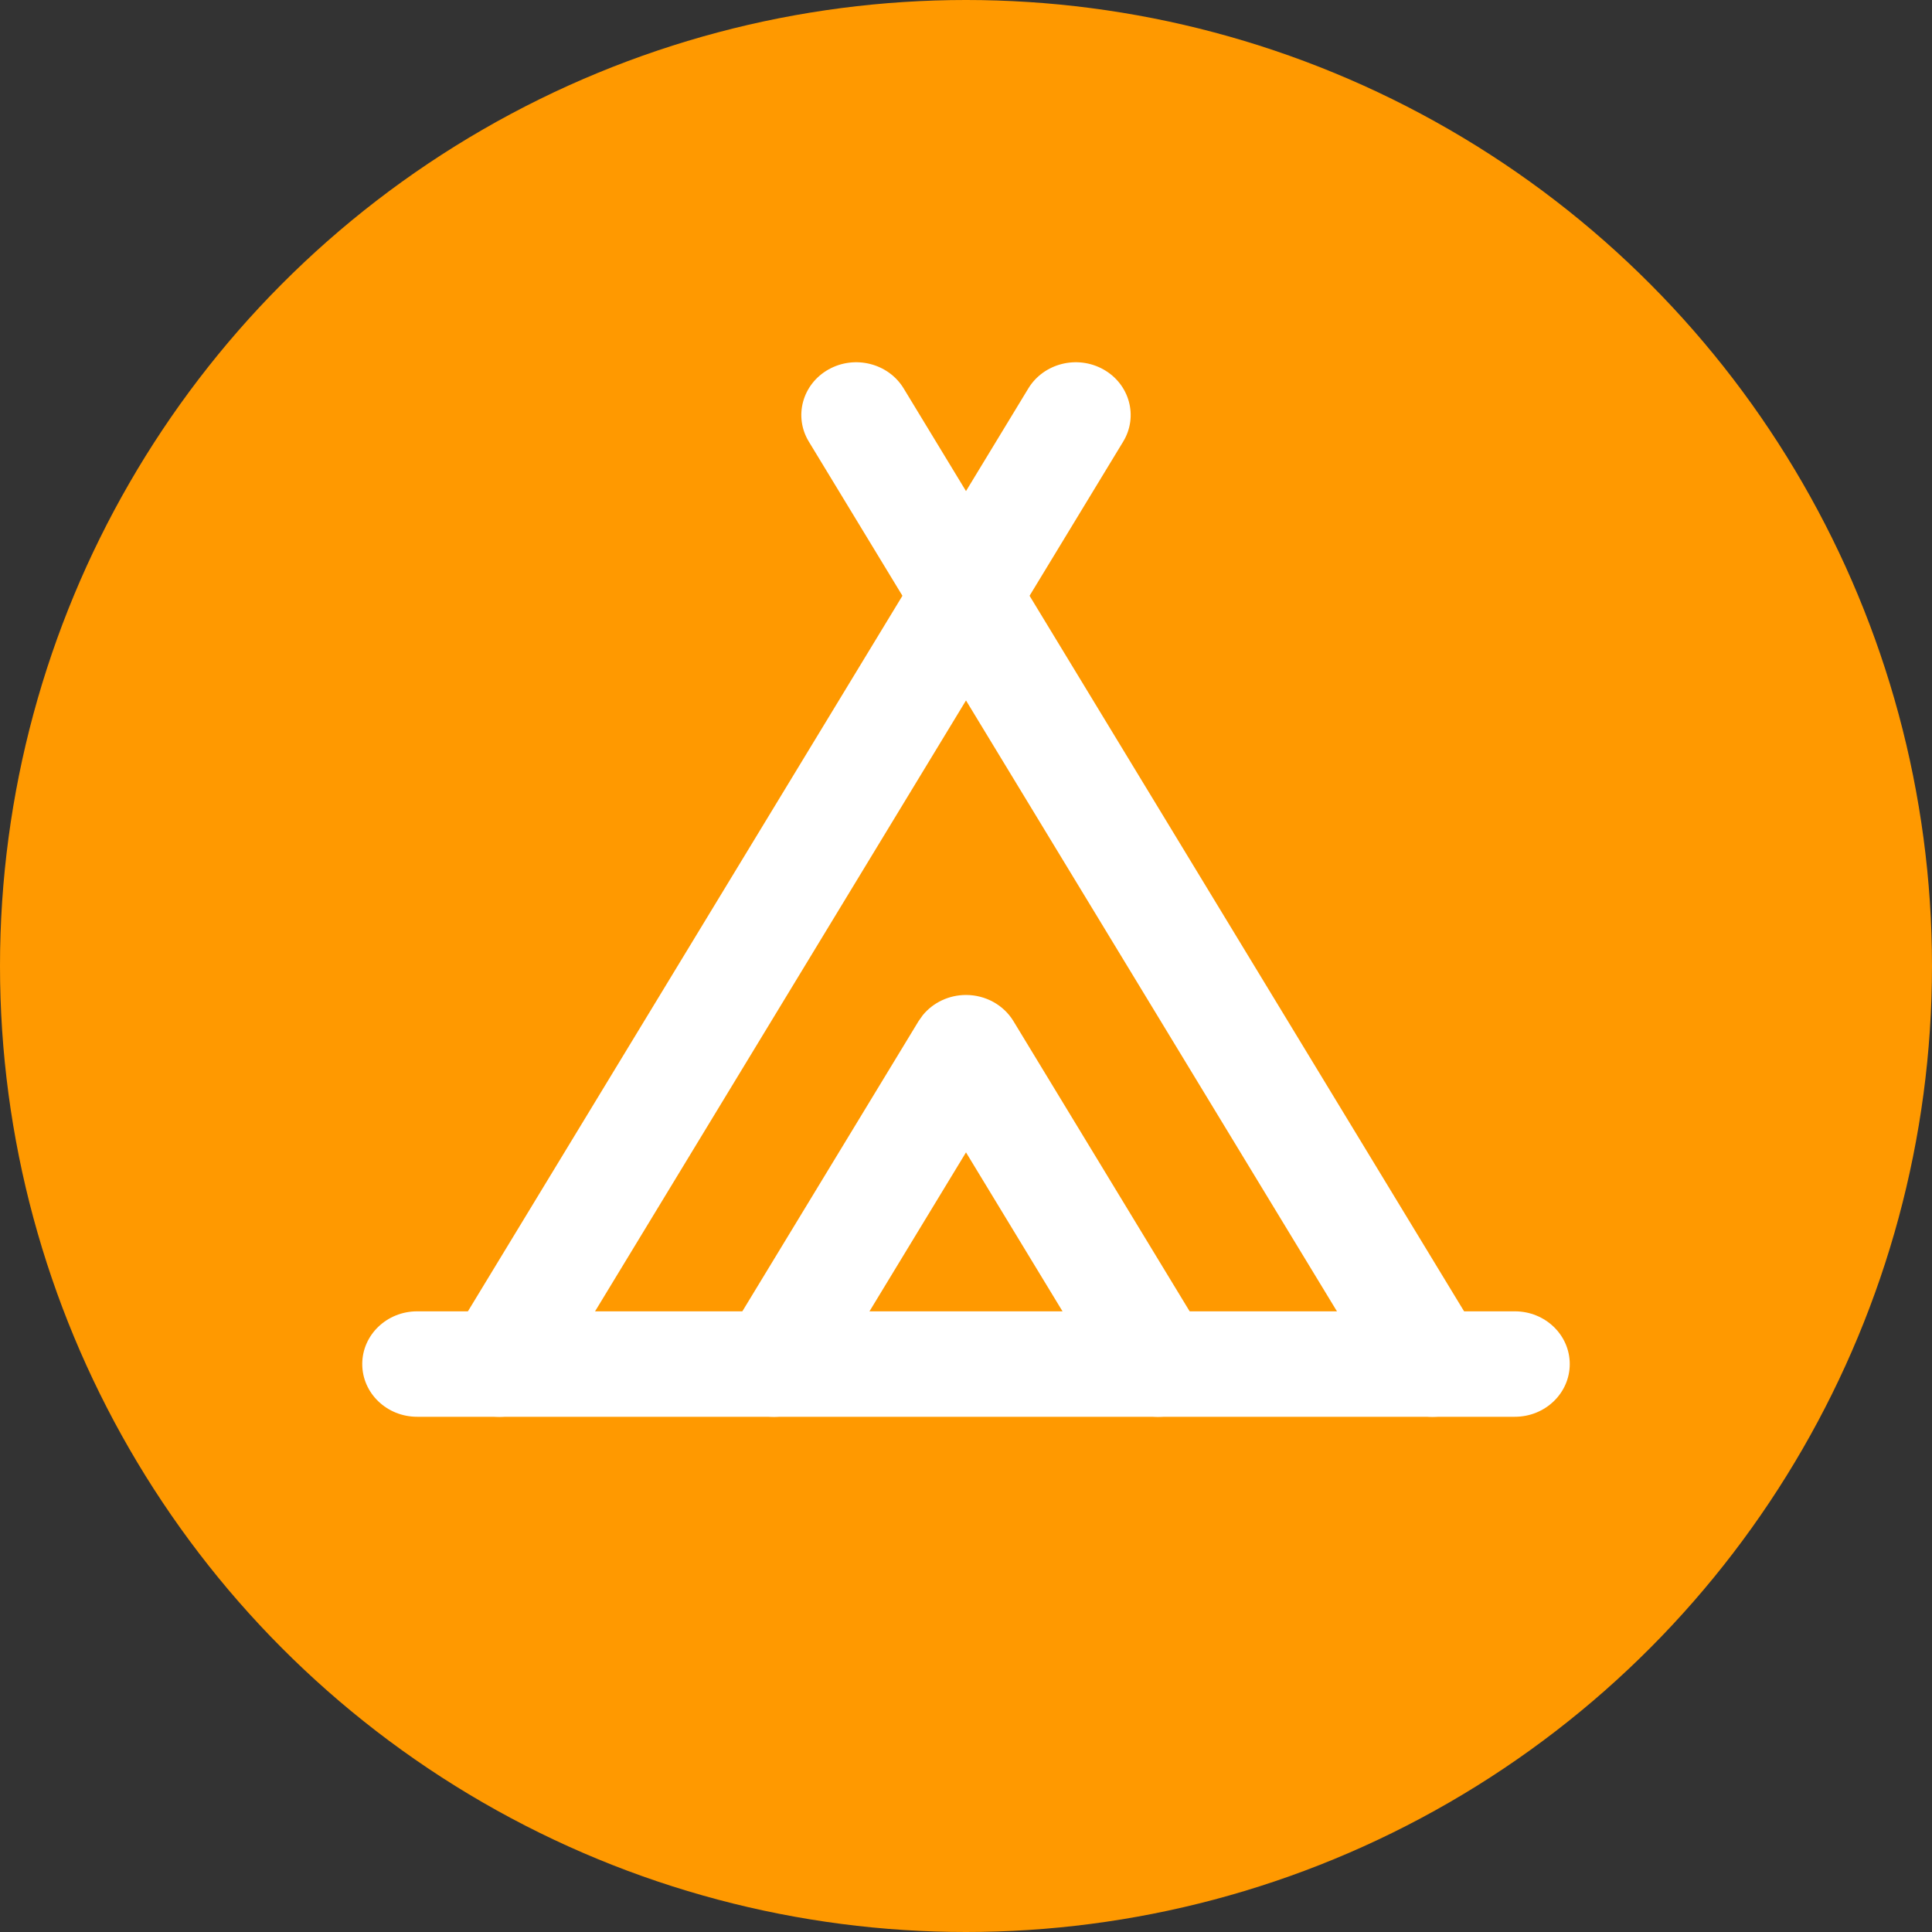 <svg width="240" height="240" viewBox="0 0 240 240" fill="none" xmlns="http://www.w3.org/2000/svg">
<rect x="0" y="0" width="240" height="240" fill="#333333" stroke="none"/>
<circle cx="120" cy="120" r="120" fill="#FF9900"/>
<path d="M127.744 48.252C129.641 45.128 133.82 44.07 137.072 45.892C140.324 47.714 141.425 51.729 139.529 54.853L67.938 172.748C66.041 175.872 61.862 176.93 58.61 175.108C55.358 173.286 54.256 169.271 56.153 166.147L127.744 48.252Z" fill="white"/>
<path d="M102.928 45.892C106.18 44.07 110.359 45.128 112.256 48.252L183.847 166.147C185.744 169.271 184.642 173.286 181.39 175.108C178.138 176.93 173.959 175.872 172.062 172.748L100.471 54.853C98.575 51.729 99.676 47.714 102.928 45.892Z" fill="white"/>
<path d="M120 123.599C122.425 123.599 124.671 124.837 125.893 126.849L149.756 166.147C151.653 169.271 150.551 173.286 147.299 175.108C144.047 176.93 139.868 175.872 137.971 172.748L120 143.153L102.029 172.748C100.132 175.872 95.953 176.93 92.701 175.108C89.448 173.286 88.347 169.271 90.244 166.147L114.107 126.849L114.613 126.132C115.894 124.547 117.878 123.599 120 123.599Z" fill="white"/>
<path d="M188.182 162.898C191.947 162.898 195 165.83 195 169.447C195 173.065 191.947 175.997 188.182 175.997H51.818C48.053 175.997 45 173.065 45 169.447C45 165.83 48.053 162.898 51.818 162.898H188.182Z" fill="white"/>
</svg>
